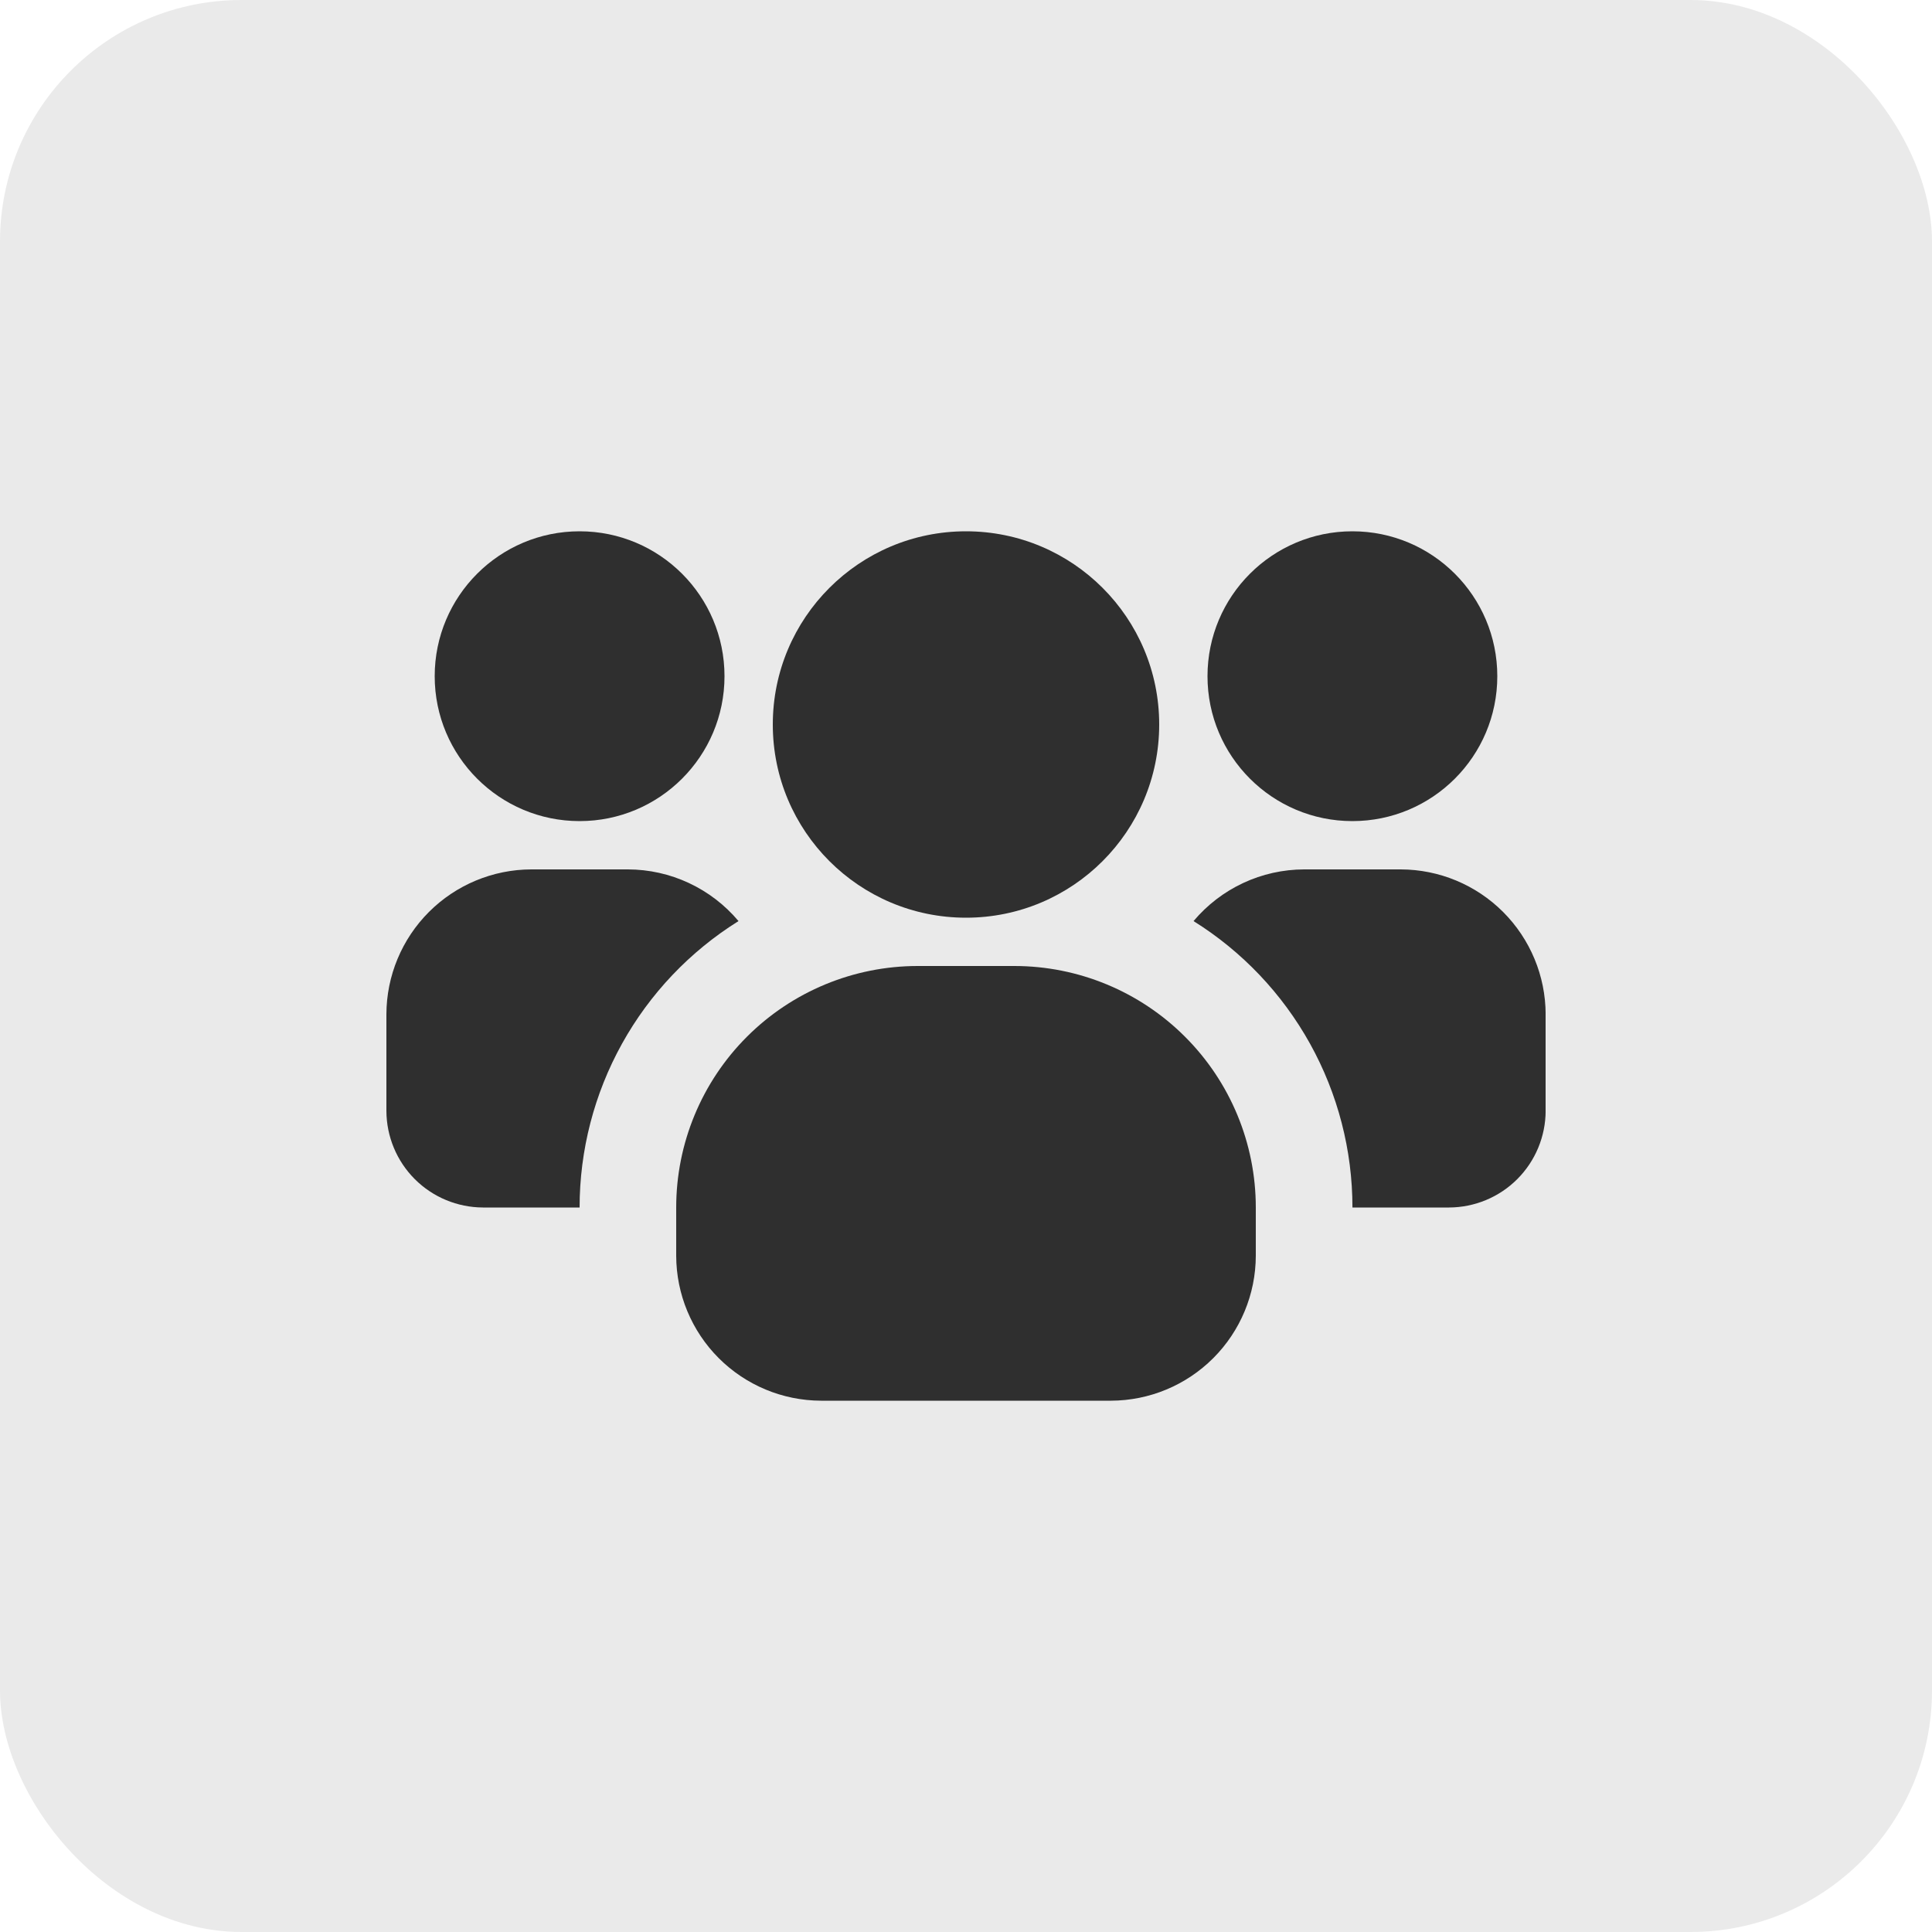 <?xml version="1.0" encoding="UTF-8"?> <svg xmlns="http://www.w3.org/2000/svg" width="40" height="40" viewBox="0 0 40 40" fill="none"><rect width="40" height="40" rx="5" fill="#2F2F2F" fill-opacity="0.1"></rect><g clip-path="url(#clip0_7019_2529)"><path d="M12 17C13.657 17 15 15.657 15 14C15 12.343 13.657 11 12 11C10.343 11 9 12.343 9 14C9 15.657 10.343 17 12 17Z" fill="#2F2F2F"></path><path d="M15.29 19.07C14.284 19.698 13.453 20.572 12.878 21.609C12.302 22.647 12 23.814 12 25H10C9.47 24.998 8.962 24.787 8.588 24.413C8.213 24.038 8.002 23.53 8 23V21C8.002 20.205 8.319 19.443 8.881 18.881C9.443 18.319 10.205 18.002 11 18H13C13.437 18.001 13.868 18.097 14.263 18.282C14.659 18.467 15.009 18.736 15.29 19.07Z" fill="#2F2F2F"></path><path d="M28 17C29.657 17 31 15.657 31 14C31 12.343 29.657 11 28 11C26.343 11 25 12.343 25 14C25 15.657 26.343 17 28 17Z" fill="#2F2F2F"></path><path d="M32.001 21V23C31.999 23.53 31.788 24.038 31.413 24.413C31.039 24.787 30.531 24.998 30.001 25H28.001C28.001 23.814 27.699 22.647 27.123 21.609C26.547 20.572 25.717 19.698 24.711 19.07C24.992 18.736 25.342 18.467 25.738 18.282C26.133 18.097 26.564 18.001 27.001 18H29.001C29.796 18.002 30.558 18.319 31.12 18.881C31.682 19.443 31.999 20.205 32.001 21Z" fill="#2F2F2F"></path><path d="M20 19C22.209 19 24 17.209 24 15C24 12.791 22.209 11 20 11C17.791 11 16 12.791 16 15C16 17.209 17.791 19 20 19Z" fill="#2F2F2F"></path><path d="M26 25V26C25.998 26.795 25.681 27.557 25.119 28.119C24.557 28.681 23.795 28.998 23 29H17C16.205 28.998 15.443 28.681 14.881 28.119C14.319 27.557 14.002 26.795 14 26V25C14 23.674 14.527 22.402 15.464 21.465C16.402 20.527 17.674 20 19 20H21C22.326 20 23.598 20.527 24.535 21.465C25.473 22.402 26 23.674 26 25Z" fill="#2F2F2F"></path></g><defs><clipPath id="clip0_7019_2529"><rect width="24" height="24" fill="white" transform="translate(8 8)"></rect></clipPath></defs></svg> 